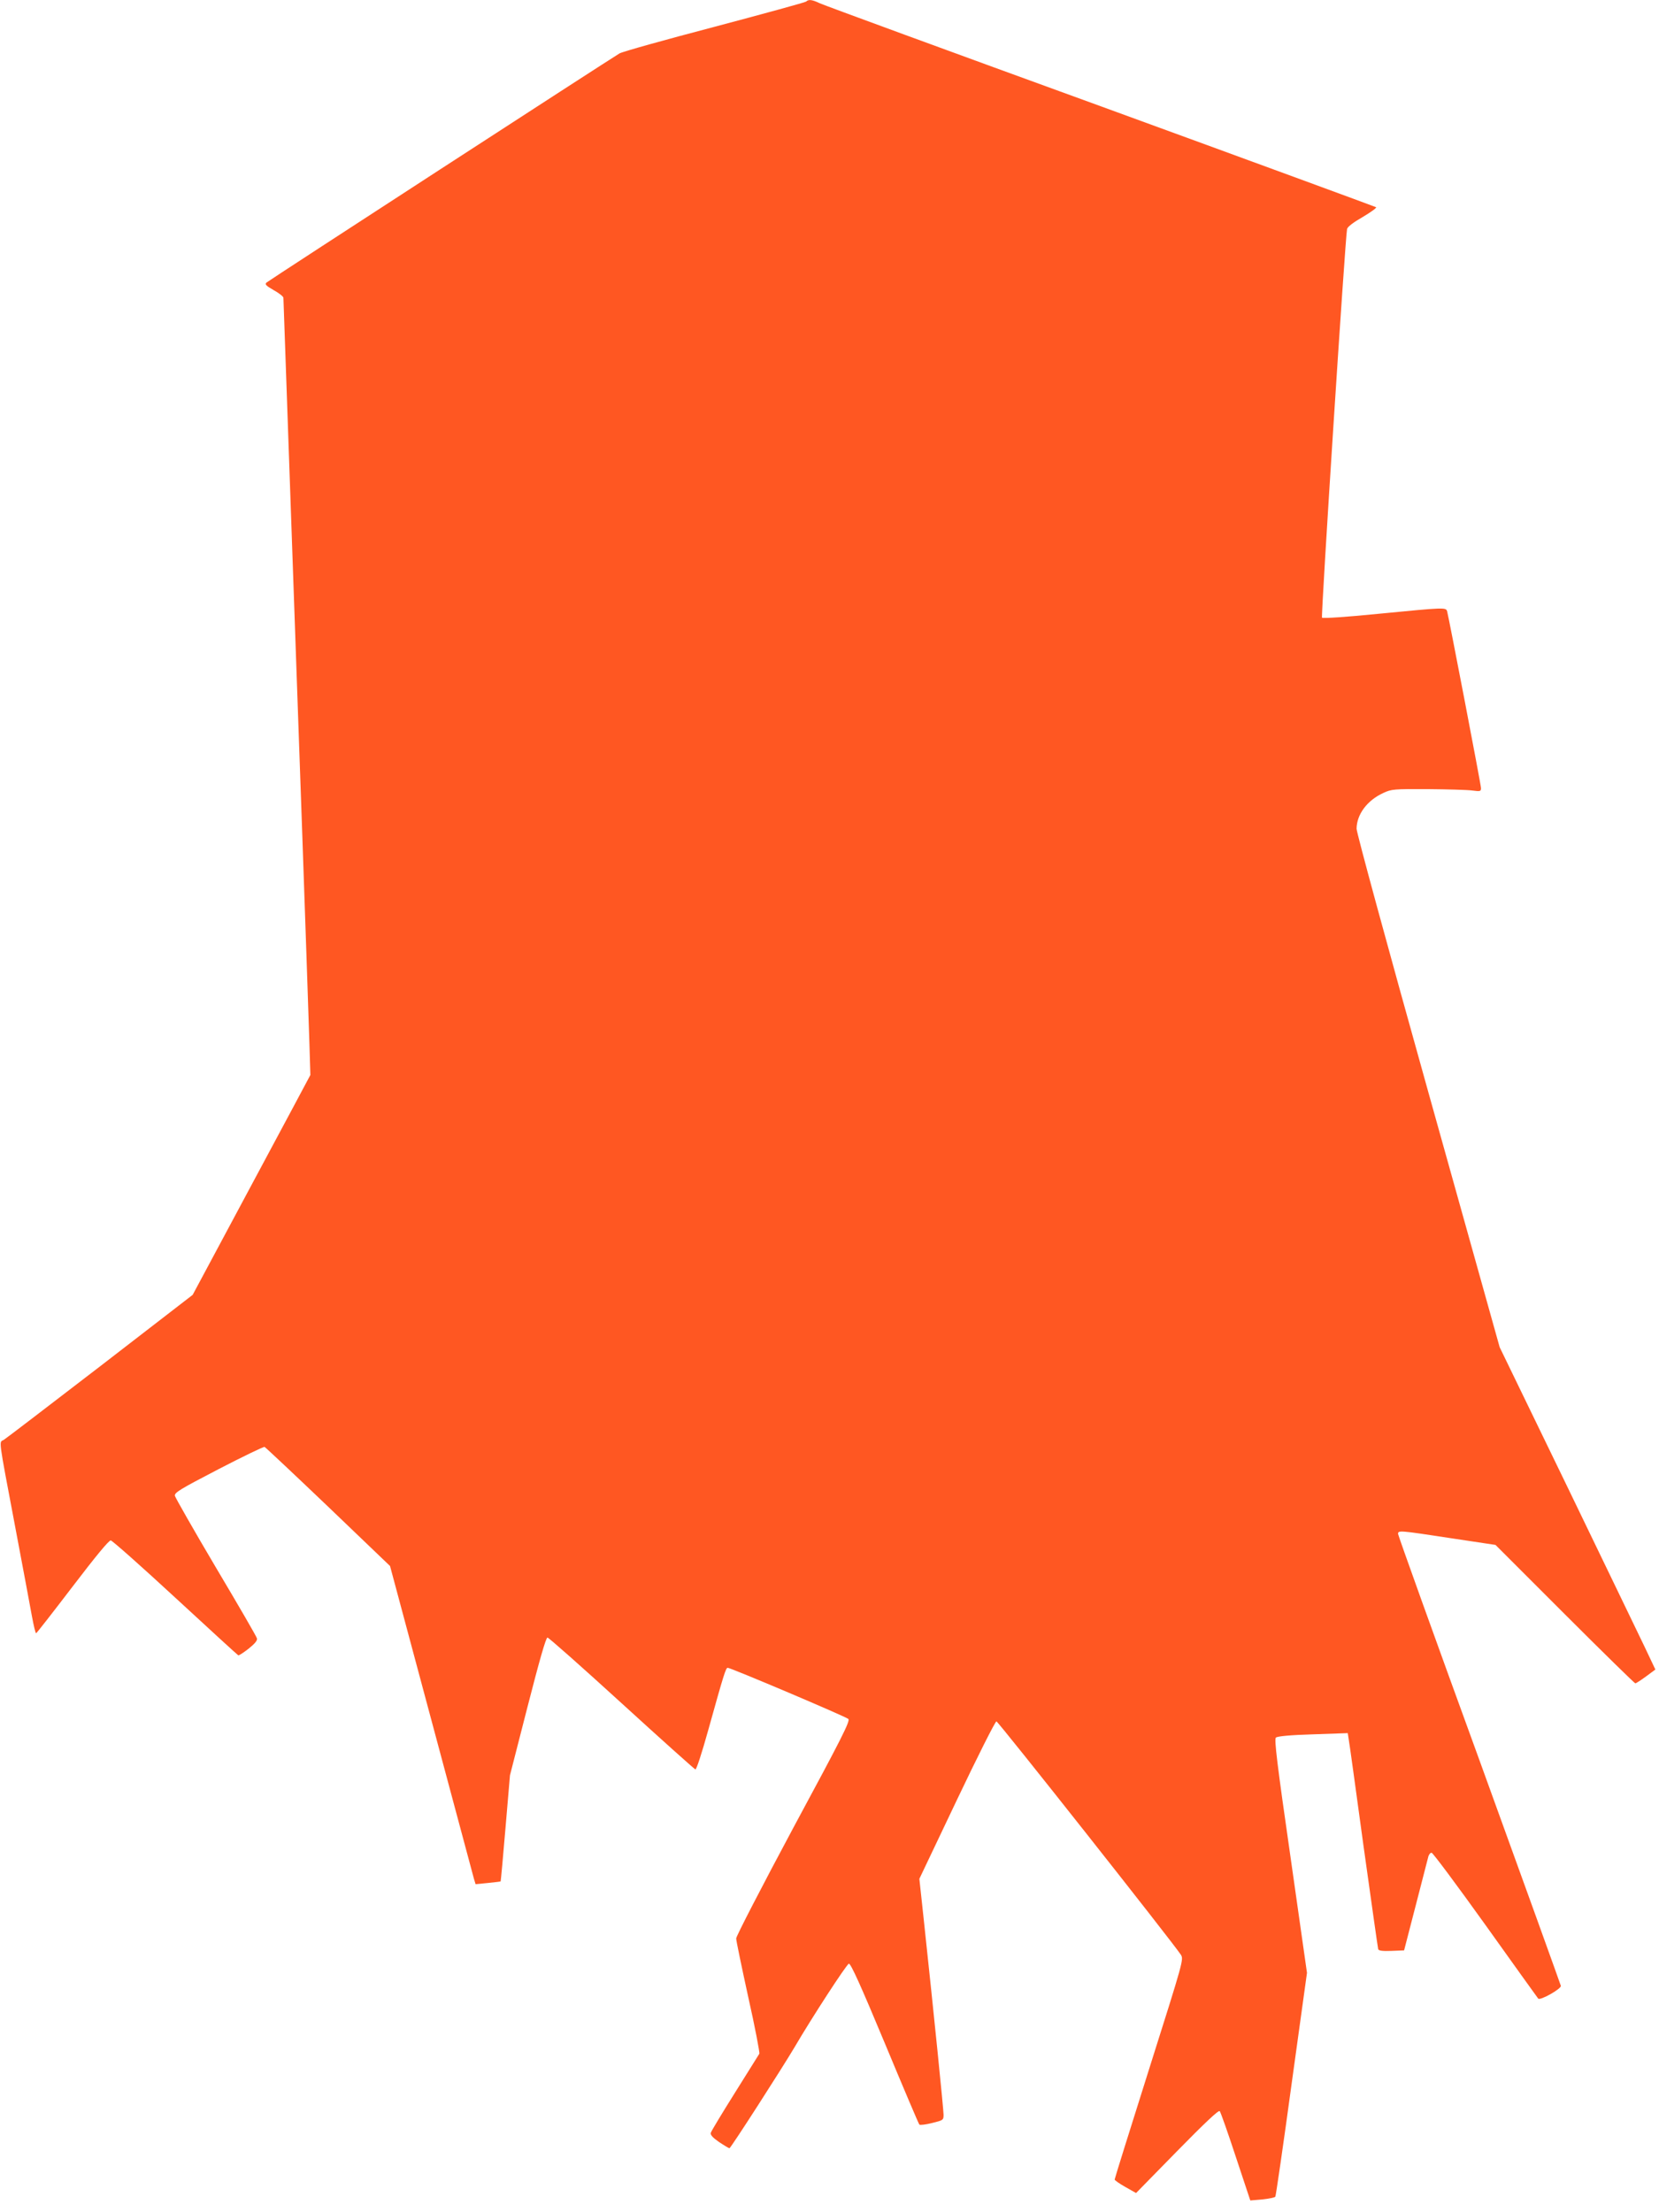 <?xml version="1.0" standalone="no"?>
<!DOCTYPE svg PUBLIC "-//W3C//DTD SVG 20010904//EN"
 "http://www.w3.org/TR/2001/REC-SVG-20010904/DTD/svg10.dtd">
<svg version="1.0" xmlns="http://www.w3.org/2000/svg"
 width="960pt" height="1280pt" viewBox="0 0 960 1280"
 preserveAspectRatio="xMidYMid meet">
<g transform="translate(0,1280) scale(0.1,-0.1)"
fill="#ff5722" stroke="none">
<path d="M4665 12791 c-6 -5 -244 -70 -530 -146 -286 -75 -533 -144 -550 -154
-59 -35 -2030 -1314 -2043 -1326 -11 -10 -3 -18 42 -44 31 -17 56 -37 56 -44
0 -6 36 -1020 79 -2252 44 -1232 78 -2242 77 -2245 -1 -3 -155 -290 -342 -639
l-339 -633 -535 -413 c-294 -226 -545 -418 -558 -426 -28 -17 -35 30 66 -504
44 -231 87 -464 97 -518 10 -53 20 -97 24 -97 3 0 98 122 211 270 135 177 211
269 221 267 9 -1 177 -150 374 -332 196 -181 360 -331 364 -333 4 -1 31 16 60
39 36 29 51 47 48 59 -2 10 -109 194 -238 411 -128 216 -234 403 -237 414 -3
19 29 38 252 154 141 73 261 131 267 129 5 -2 171 -158 368 -346 l358 -343
238 -887 c131 -488 242 -902 247 -921 l10 -33 71 7 c40 4 73 8 74 9 1 1 14
140 28 308 l26 306 102 398 c68 265 106 399 115 399 7 0 200 -171 429 -380
229 -209 421 -381 427 -383 6 -1 37 93 75 230 90 323 101 358 112 358 18 0
683 -282 698 -296 12 -11 -37 -108 -318 -629 -182 -340 -331 -628 -331 -641 0
-13 32 -166 70 -340 39 -173 67 -321 64 -327 -4 -7 -68 -109 -142 -227 -74
-118 -137 -222 -139 -231 -3 -12 12 -28 48 -53 30 -20 57 -36 60 -36 7 0 306
465 377 585 100 171 301 480 314 483 11 2 70 -129 208 -460 106 -255 196 -467
200 -471 4 -4 37 0 73 9 65 16 67 17 67 48 0 29 -54 565 -115 1133 l-25 232
217 456 c119 250 222 455 229 455 10 0 1016 -1273 1067 -1350 17 -27 16 -31
-183 -660 -110 -348 -200 -636 -200 -641 0 -4 28 -24 62 -43 l62 -35 237 242
c157 160 240 239 247 232 5 -5 47 -124 93 -264 l84 -253 70 6 c38 4 72 11 75
16 3 5 46 299 94 652 l89 643 -96 675 c-77 534 -94 677 -84 686 8 8 82 15 214
19 l202 7 5 -33 c4 -19 42 -297 86 -619 45 -322 83 -591 85 -598 3 -9 25 -12
77 -10 l73 3 66 255 c36 140 69 267 73 283 3 15 12 27 20 27 7 0 147 -188 311
-417 164 -230 302 -422 306 -427 11 -13 135 57 131 74 -2 8 -214 597 -472
1308 -259 710 -470 1299 -470 1307 0 21 10 20 305 -25 l259 -39 401 -401 c220
-220 404 -400 408 -400 4 0 32 18 62 40 l54 40 -63 133 c-35 72 -237 492 -450
932 l-388 800 -414 1480 c-235 840 -414 1497 -414 1520 1 83 61 164 155 207
47 22 61 23 257 22 115 -1 230 -4 258 -8 46 -6 50 -5 50 14 0 19 -186 986
-196 1023 -7 23 -13 23 -392 -14 -188 -19 -327 -28 -332 -23 -7 8 134 2193
145 2249 3 13 36 38 90 69 47 28 82 53 78 57 -5 3 -721 266 -1593 584 -872
317 -1603 585 -1626 596 -44 21 -65 24 -79 10z"/>
</g>
</svg>
